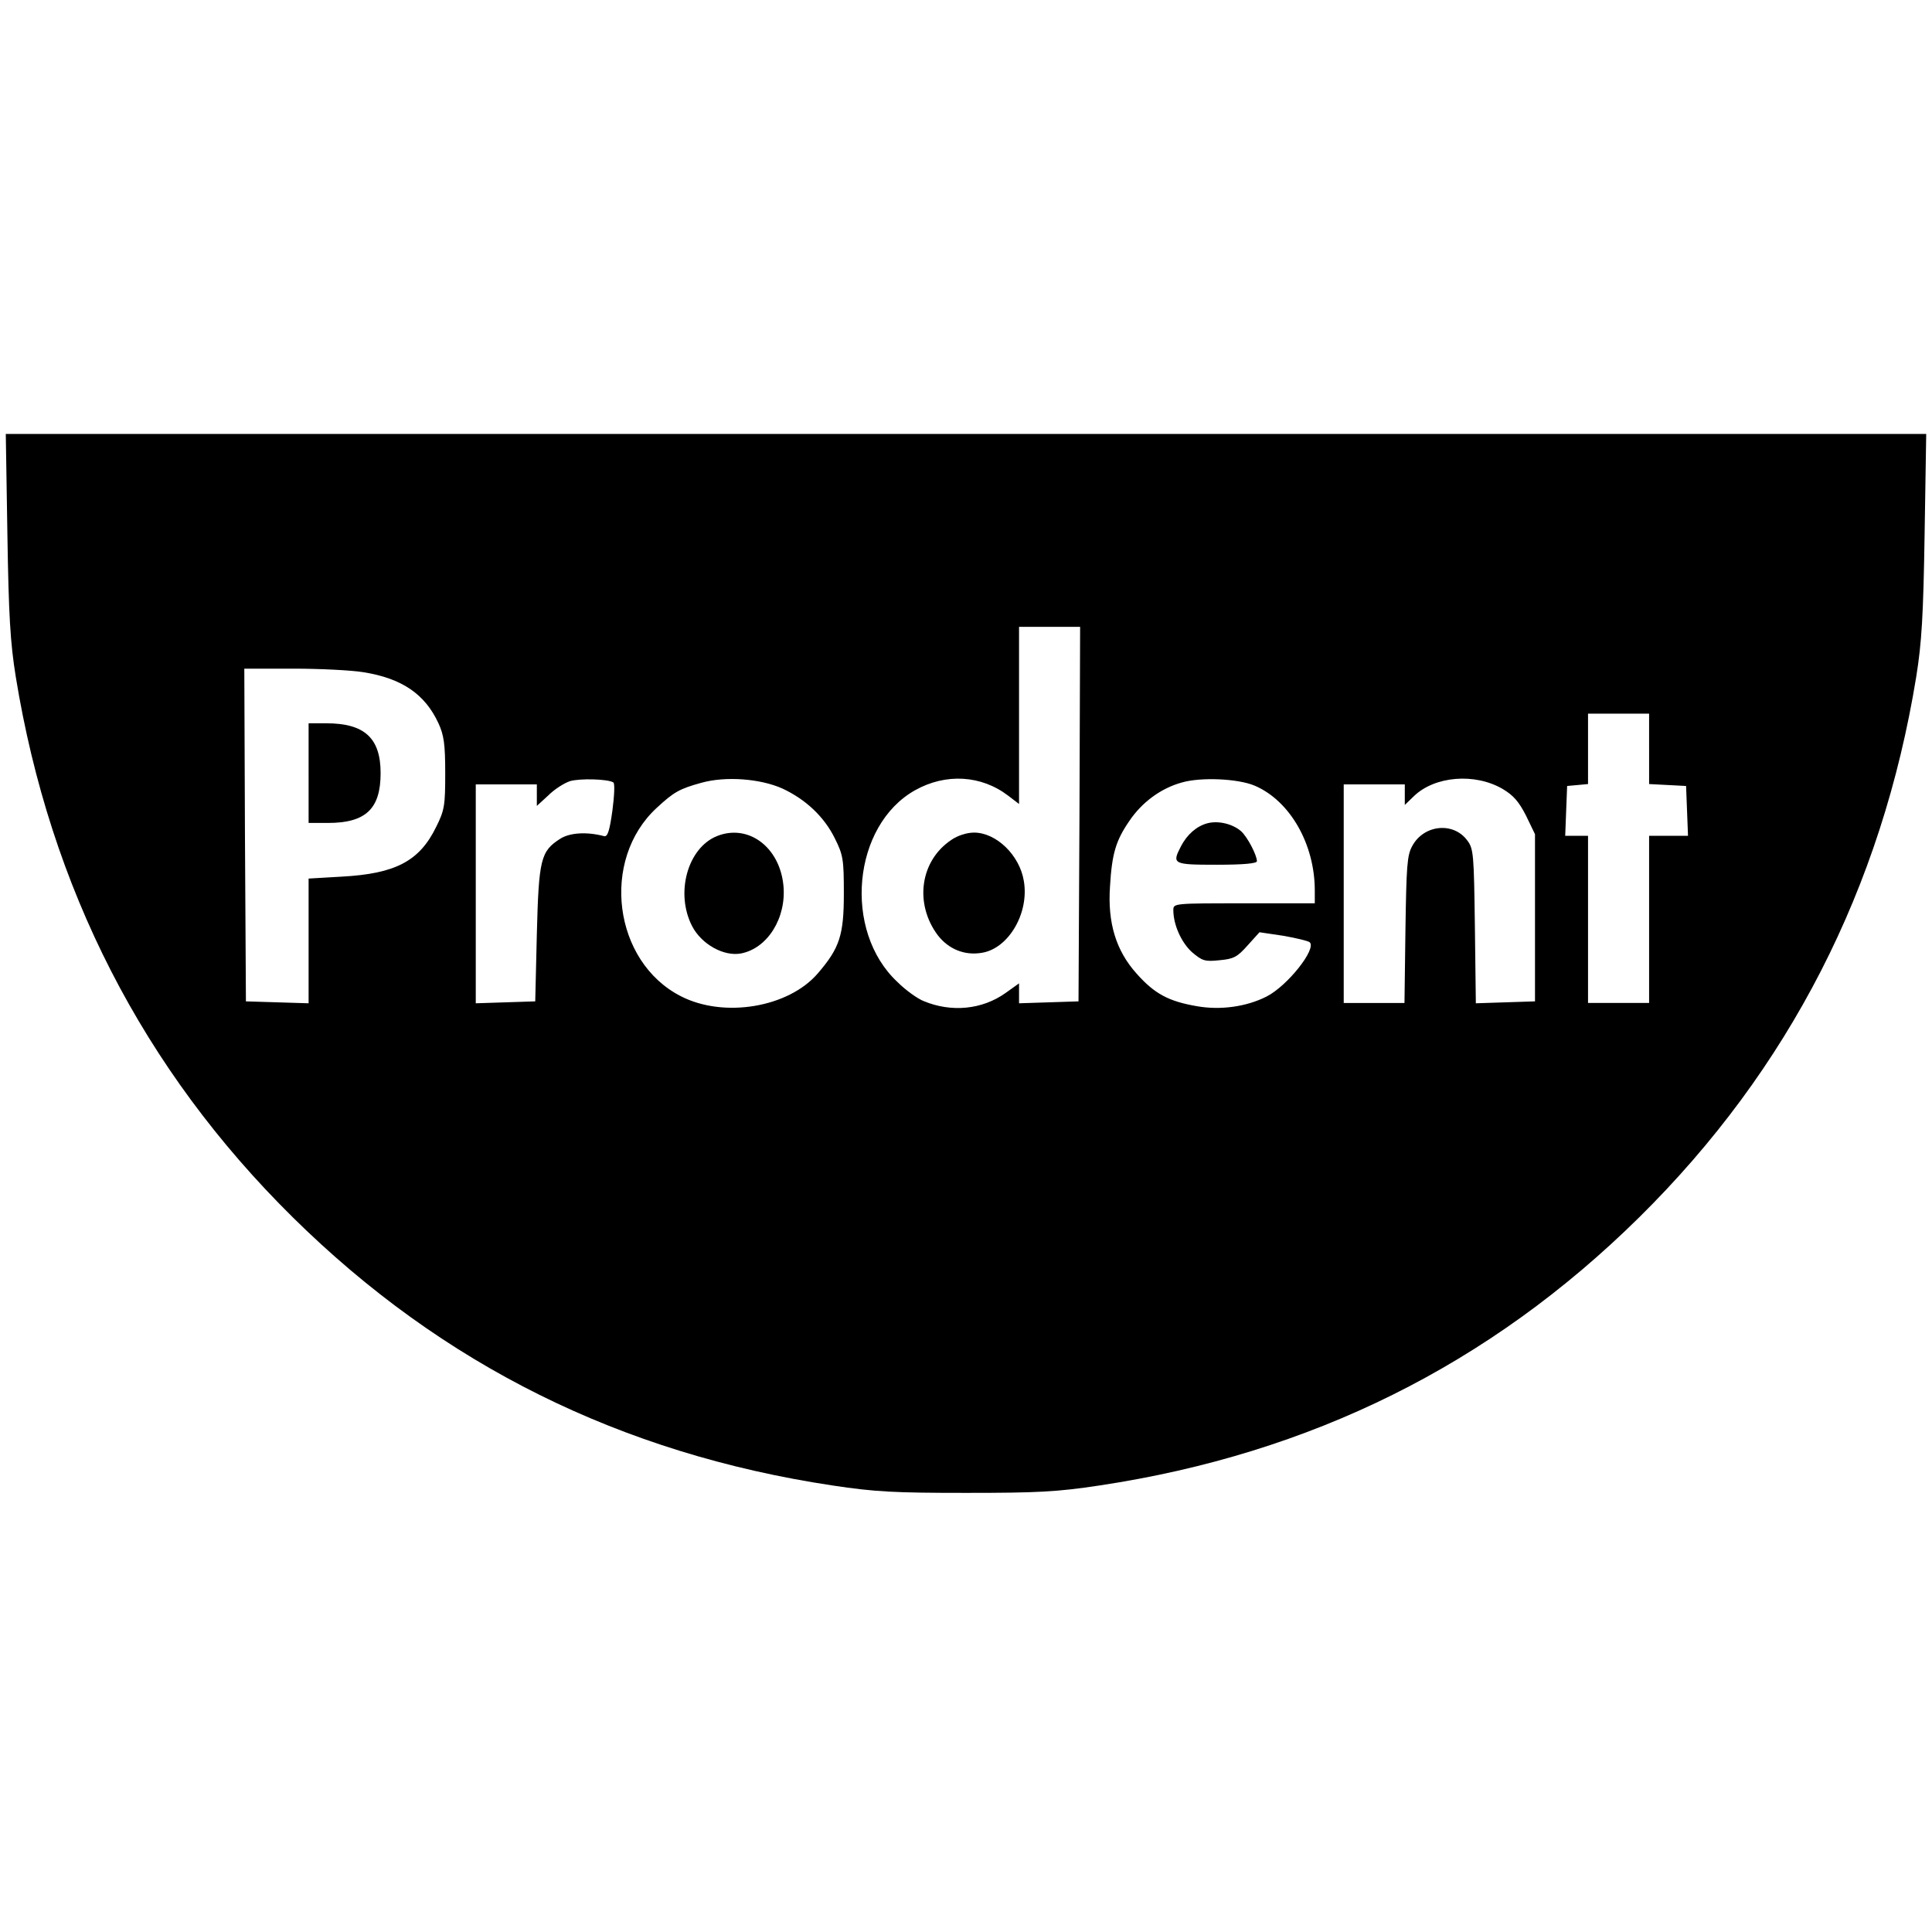<?xml version="1.0" standalone="no"?>
<!DOCTYPE svg PUBLIC "-//W3C//DTD SVG 20010904//EN"
 "http://www.w3.org/TR/2001/REC-SVG-20010904/DTD/svg10.dtd">
<svg version="1.0" xmlns="http://www.w3.org/2000/svg"
 width="601pt" height="601pt" viewBox="0 0 601 601"
 preserveAspectRatio="xMidYMid meet">
<g transform="translate(0,601) scale(0.1,-0.1)"
fill="#000000" stroke="none">
<path d="M23 4348 c4 -254 9 -337 26 -443 107 -658 396 -1222 862 -1682 465
-459 1021 -735 1679 -834 132 -20 194 -23 415 -23 221 0 283 3 415 23 658 99
1214 375 1679 834 466 460 755 1024 862 1682 17 106 22 189 26 443 l5 312
-2987 0 -2987 0 5 -312z m3335 -870 l-3 -583 -92 -3 -93 -3 0 31 0 31 -42 -30
c-73 -52 -169 -61 -255 -25 -18 7 -55 33 -81 59 -171 159 -140 488 55 597 95
53 205 47 289 -17 l34 -26 0 275 0 276 95 0 95 0 -2 -582z m-2228 441 c120
-19 192 -68 234 -159 17 -37 21 -65 21 -155 0 -100 -2 -115 -28 -167 -52 -107
-127 -146 -294 -155 l-103 -6 0 -194 0 -194 -97 3 -98 3 -3 518 -2 517 152 0
c84 0 182 -5 218 -11z m4000 -239 l0 -109 58 -3 57 -3 3 -77 3 -78 -61 0 -60
0 0 -260 0 -260 -95 0 -95 0 0 260 0 260 -35 0 -36 0 3 78 3 77 33 3 32 3 0
110 0 109 95 0 95 0 0 -110z m-3222 -104 c5 -3 3 -42 -3 -88 -9 -64 -15 -82
-26 -79 -53 14 -106 11 -136 -8 -61 -39 -67 -63 -73 -296 l-5 -210 -92 -3 -93
-3 0 341 0 340 95 0 95 0 0 -34 0 -33 36 33 c19 19 49 38 67 44 30 9 118 7
135 -4z m526 -19 c73 -34 130 -88 163 -155 26 -52 28 -66 28 -172 0 -129 -13
-169 -81 -248 -91 -106 -292 -140 -426 -71 -210 107 -251 424 -75 586 53 49
70 59 139 78 75 21 183 13 252 -18z m1469 9 c110 -47 187 -182 187 -326 l0
-40 -220 0 c-218 0 -220 0 -220 -21 0 -46 25 -101 58 -131 32 -27 40 -30 86
-25 44 4 55 10 87 46 l37 41 74 -11 c40 -7 77 -16 82 -20 23 -20 -69 -136
-134 -169 -63 -32 -144 -43 -217 -30 -87 15 -131 38 -187 101 -64 71 -91 158
-83 272 6 101 18 142 60 203 39 58 98 102 164 120 59 17 174 12 226 -10z m771
-10 c34 -20 51 -40 73 -83 l28 -58 0 -260 0 -260 -92 -3 -92 -3 -3 240 c-3
224 -4 241 -24 267 -43 58 -135 49 -171 -18 -16 -29 -18 -63 -21 -260 l-3
-228 -95 0 -94 0 0 340 0 340 95 0 95 0 0 -32 0 -32 29 28 c65 62 189 72 275
22z"/>
<path d="M2959 3397 c-97 -65 -115 -198 -42 -296 34 -44 84 -64 137 -55 83 13
148 123 131 223 -13 81 -86 151 -155 151 -22 0 -51 -9 -71 -23z"/>
<path d="M960 3605 l0 -155 60 0 c118 0 164 44 164 155 0 109 -50 155 -169
155 l-55 0 0 -155z"/>
<path d="M2230 3409 c-91 -37 -130 -177 -77 -280 29 -56 98 -95 152 -85 83 16
142 111 132 212 -12 120 -110 192 -207 153z"/>
<path d="M3756 3449 c-34 -9 -63 -35 -82 -71 -29 -56 -26 -58 111 -58 84 0
125 4 125 11 0 19 -30 76 -49 93 -26 23 -71 34 -105 25z"/>
</g>
</svg>
